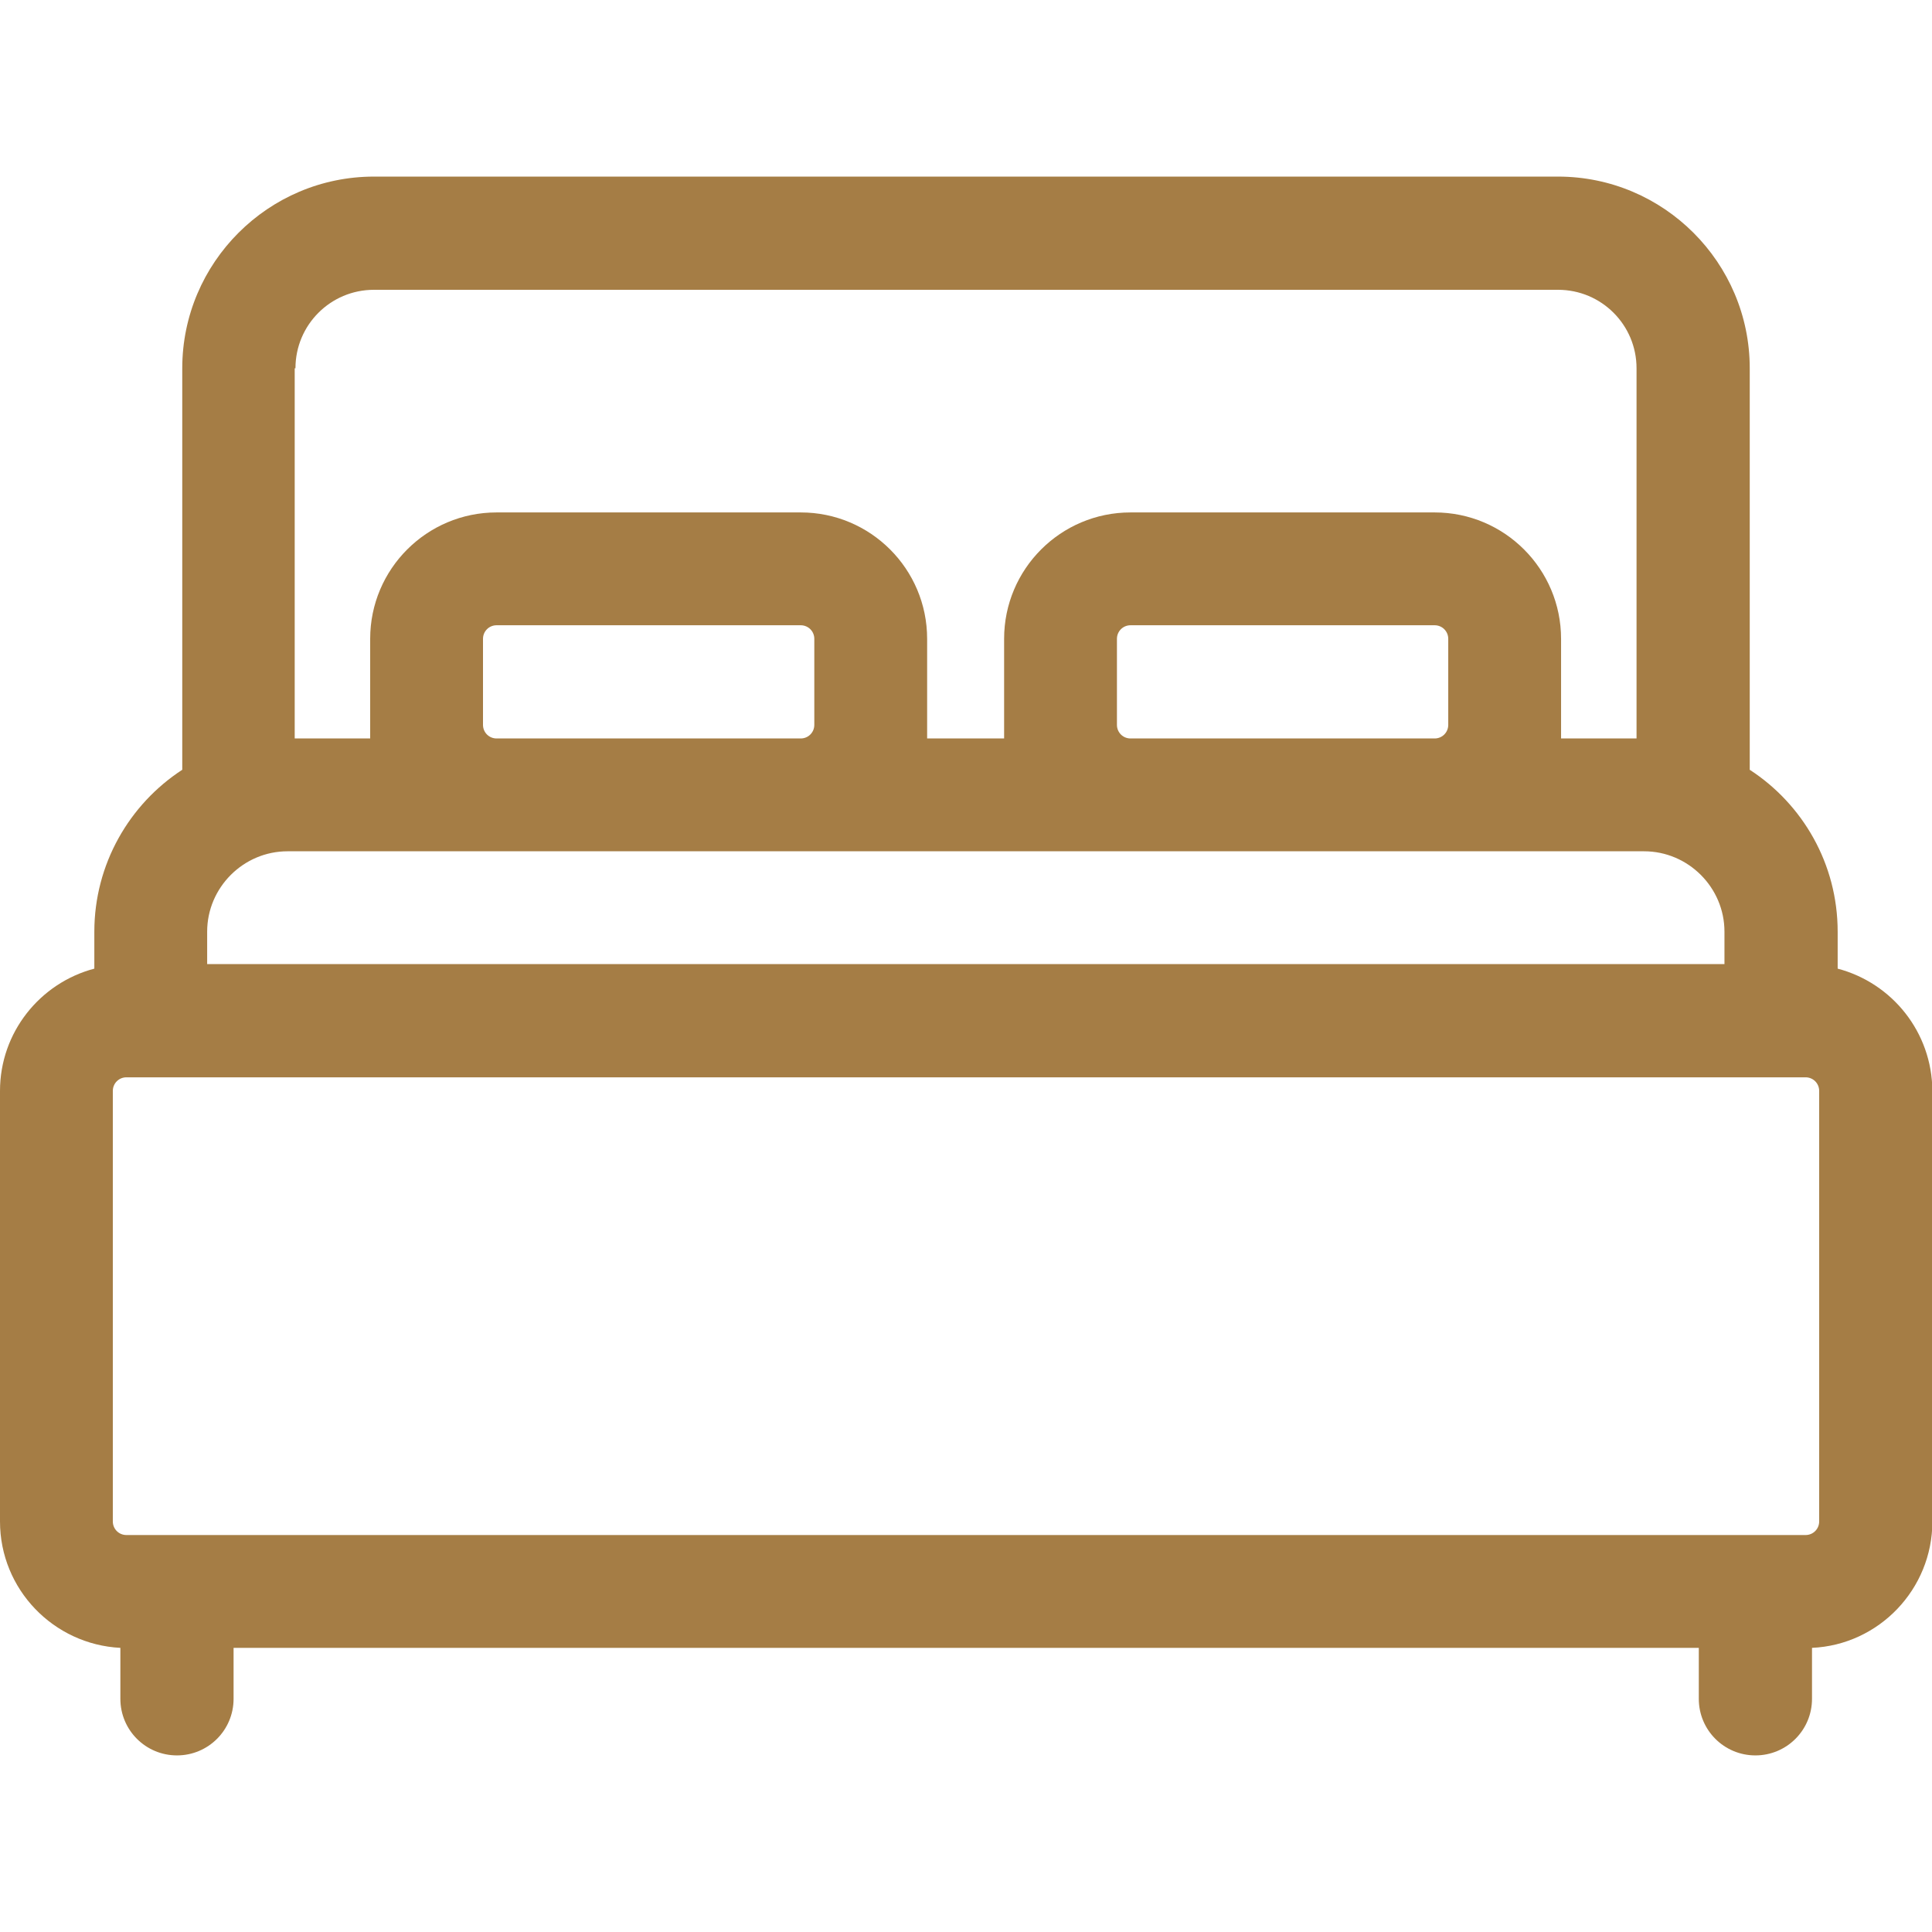 <?xml version="1.0" encoding="utf-8"?>
<!-- Generator: Adobe Illustrator 24.1.2, SVG Export Plug-In . SVG Version: 6.00 Build 0)  -->
<svg version="1.1" id="Capa_1" xmlns="http://www.w3.org/2000/svg" xmlns:xlink="http://www.w3.org/1999/xlink" x="0px" y="0px"
	 viewBox="0 0 512 512" style="enable-background:new 0 0 512 512;" xml:space="preserve">
<style type="text/css">
	.st0{fill:#A57D45;}
</style>
<path id="XMLID_874_" class="st0" d="M487,256.7v-9.8c0-18-9.3-33.8-23.3-42.9V97.6c0-28-22.8-50.8-50.8-50.8H99.1
	c-28,0-50.8,22.8-50.8,50.8V204c-14,9.1-23.3,25-23.3,42.9v9.8c-14.4,3.8-25,16.9-25,32.4v114.1c0,18,14.2,32.6,31.9,33.5v13.5
	c0,8.3,6.7,15,15,15s15-6.7,15-15v-13.5h388.3v13.5c0,8.3,6.7,15,15,15s15-6.7,15-15v-13.5c17.7-0.8,31.9-15.5,31.9-33.5V289.1
	C512,273.5,501.4,260.5,487,256.7z M78.3,97.6c0-11.5,9.3-20.8,20.8-20.8h313.8c11.5,0,20.8,9.3,20.8,20.8v98.1h-20v-26.4
	c0-18.5-15-33.5-33.5-33.5h-80.6c-18.5,0-33.5,15-33.5,33.5v26.4h-20.4v-26.4c0-18.5-15-33.5-33.5-33.5h-80.6
	c-18.5,0-33.5,15-33.5,33.5v26.4h-20V97.6z M383.8,169.3v22.8c0,2-1.6,3.6-3.6,3.6h-80.6c-2,0-3.6-1.6-3.6-3.6v-22.8
	c0-2,1.6-3.6,3.6-3.6h80.6C382.2,165.7,383.8,167.3,383.8,169.3L383.8,169.3z M215.8,169.3v22.8c0,2-1.6,3.6-3.6,3.6h-80.6
	c-2,0-3.6-1.6-3.6-3.6v-22.8c0-2,1.6-3.6,3.6-3.6h80.6C214.2,165.7,215.8,167.3,215.8,169.3z M54.9,246.9c0-11.7,9.6-21.3,21.3-21.3
	h359.5c11.7,0,21.3,9.6,21.3,21.3v8.6H54.9L54.9,246.9z M482.1,403.2c0,2-1.6,3.6-3.6,3.6h-445c-2,0-3.6-1.6-3.6-3.6V289.1
	c0-2,1.6-3.6,3.6-3.6h445c2,0,3.6,1.6,3.6,3.6L482.1,403.2L482.1,403.2z"/>
</svg>
